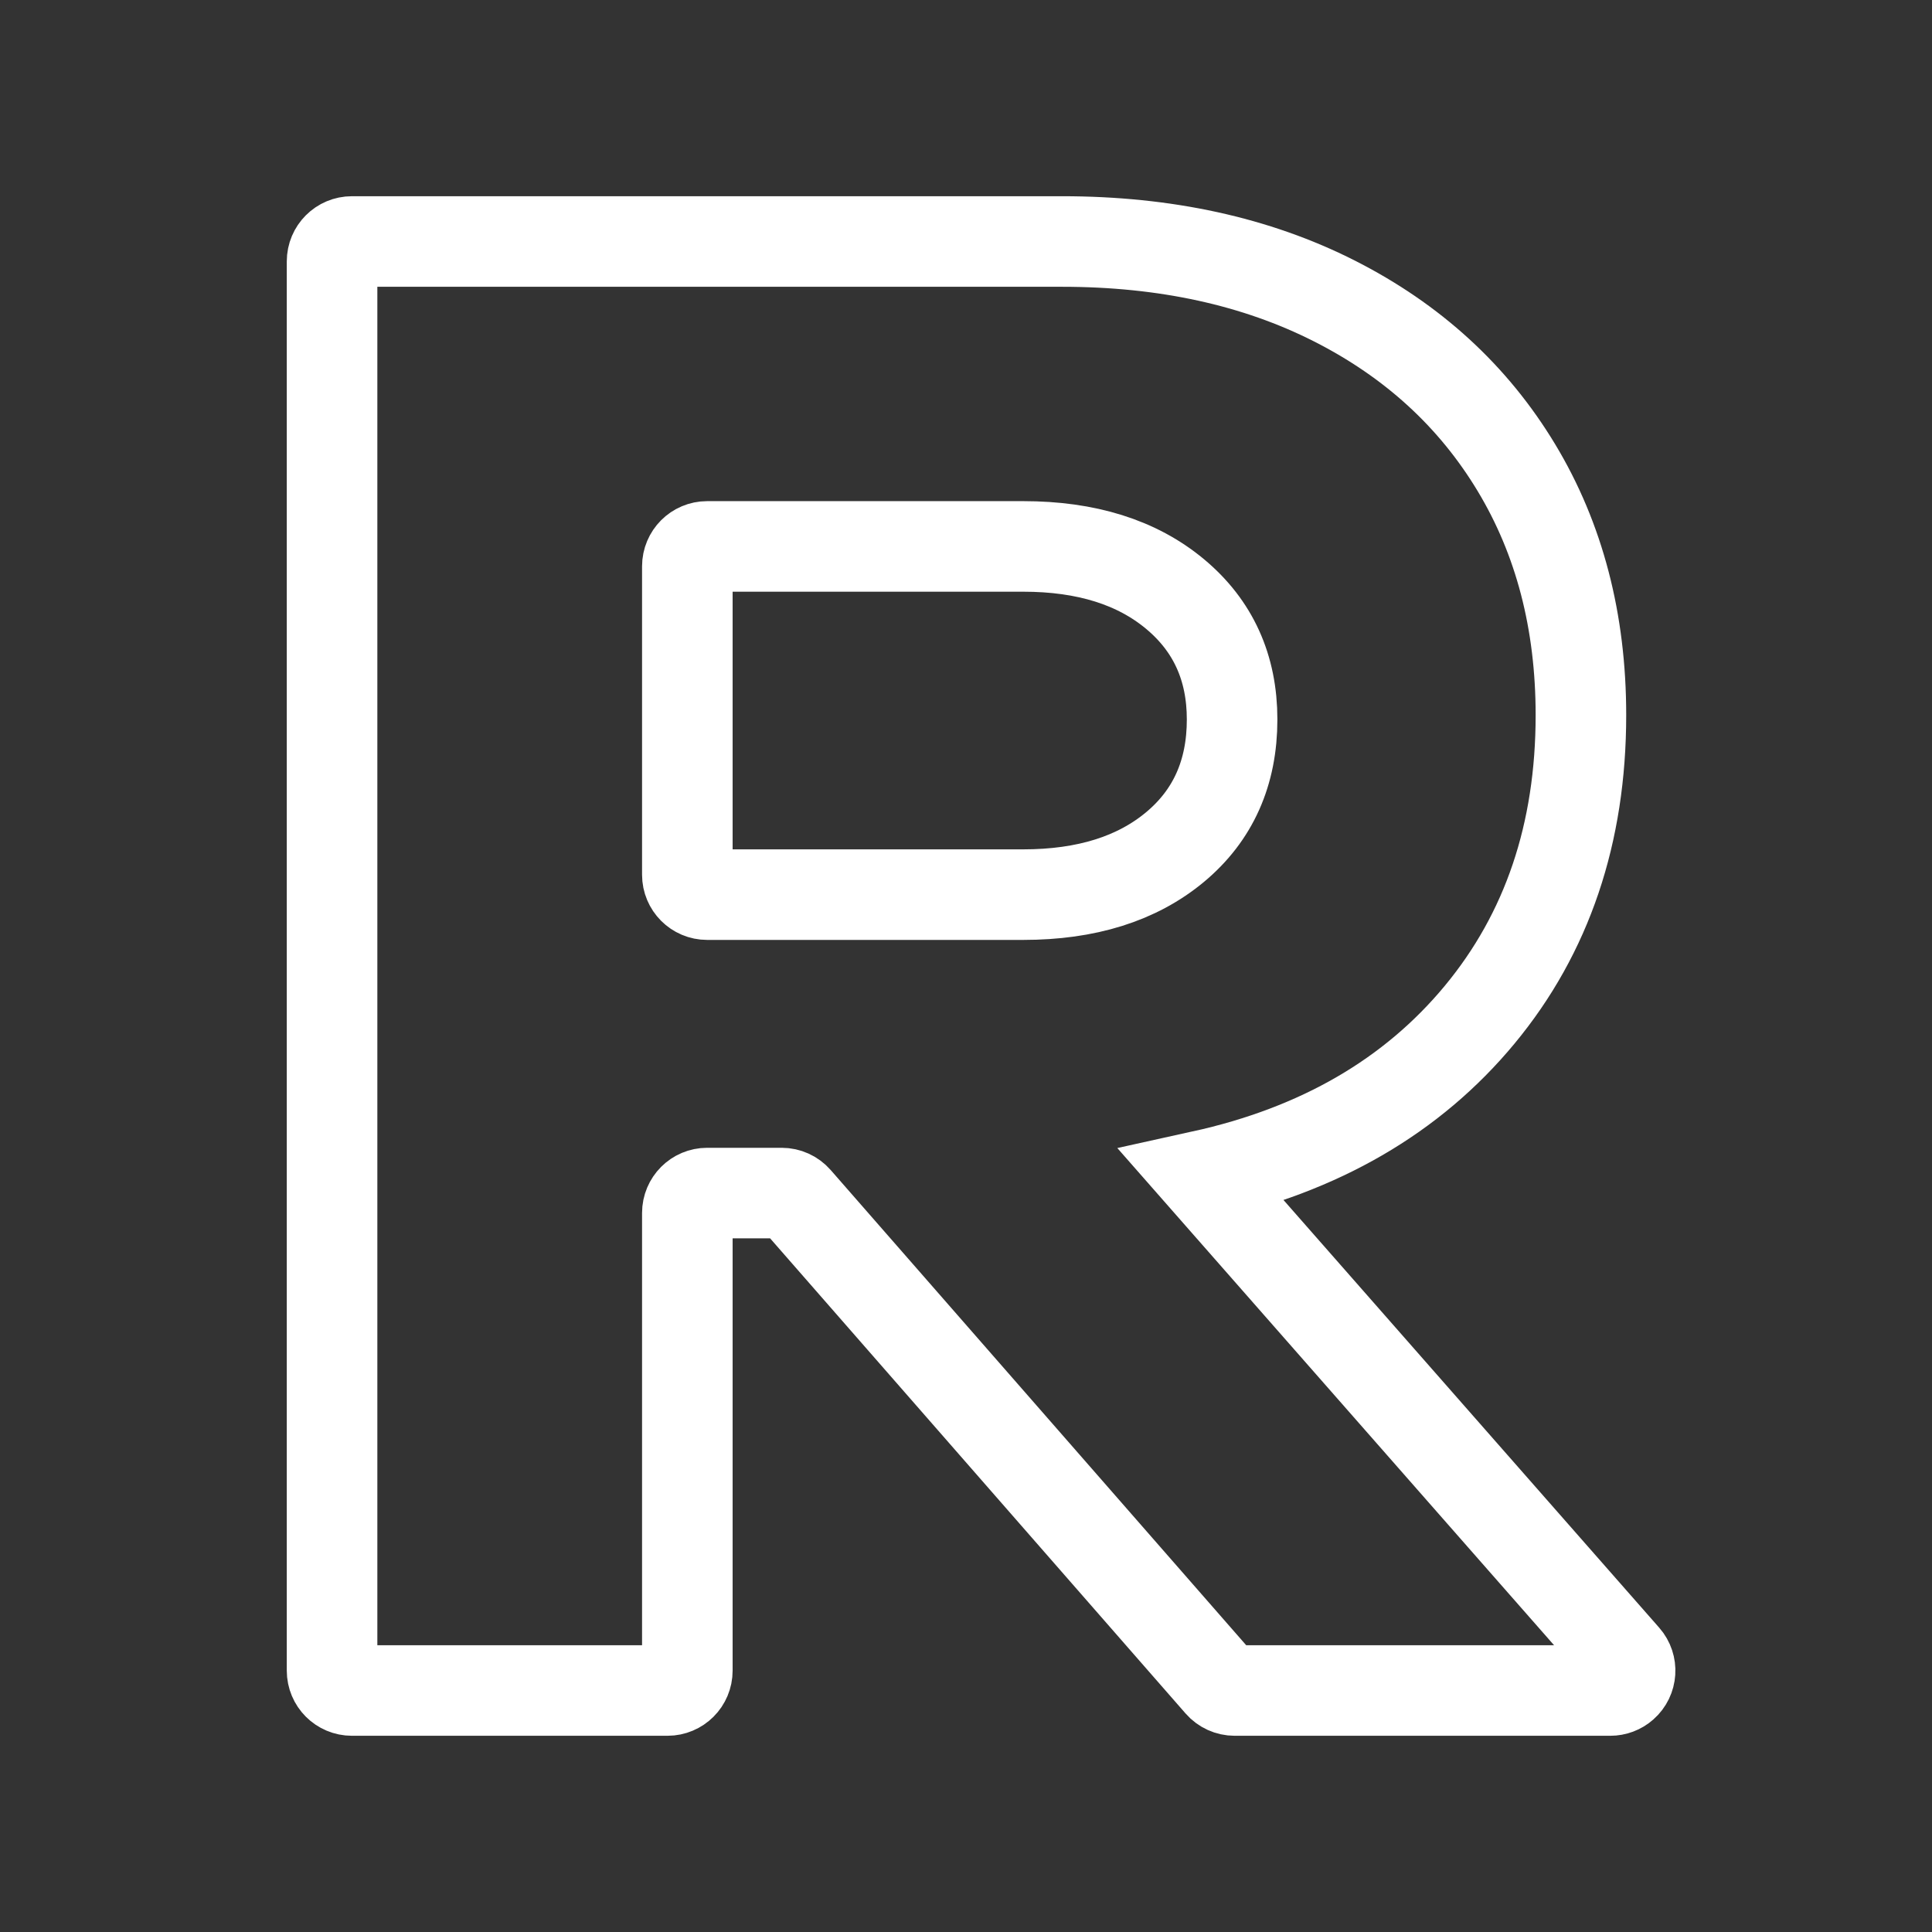 <?xml version="1.0" encoding="UTF-8"?>
<svg width="64px" height="64px" viewBox="0 0 64 64" version="1.1" xmlns="http://www.w3.org/2000/svg" xmlns:xlink="http://www.w3.org/1999/xlink">
    <rect x="0" y="0" width="64" height="64" fill="#333333" stroke="none"/>
    <title>favicon</title>
    <g id="favicon" stroke="none" stroke-width="1" fill="none" fill-rule="evenodd">
        <g id="R" transform="translate(11, 8)" fill-rule="nonzero" stroke="#FFFFFF" stroke-width="3">
            <path d="M14.894,31.522 L12.426,31.522 C12.063,31.522 11.769,31.817 11.769,32.18 L11.769,47.342 C11.769,47.706 11.475,48 11.111,48 L0.658,48 C0.294,48 1.55494878e-16,47.706 0,47.342 L0,0.658 C-1.55494878e-16,0.294 0.294,-9.32491859e-16 0.658,0 L24.18,0 L24.18,0 C27.604,0 30.611,0.657 33.203,1.97 C35.794,3.284 37.803,5.122 39.23,7.487 C40.656,9.851 41.37,12.585 41.37,15.69 C41.37,19.606 40.252,22.913 38.017,25.612 C35.782,28.31 32.715,30.09 28.816,30.949 L42.836,46.909 C43.076,47.181 43.049,47.597 42.776,47.836 C42.656,47.942 42.502,48 42.342,48 L29.899,48 C29.71,48 29.529,47.918 29.404,47.775 L15.389,31.747 C15.264,31.604 15.084,31.522 14.894,31.522 Z M22.896,21.636 C24.988,21.636 26.664,21.11 27.925,20.06 C29.185,19.009 29.815,17.6 29.815,15.833 C29.815,14.113 29.185,12.728 27.925,11.678 C26.664,10.627 24.988,10.101 22.896,10.101 L12.426,10.101 C12.063,10.101 11.769,10.396 11.769,10.759 L11.769,20.978 C11.769,21.341 12.063,21.636 12.426,21.636 L22.896,21.636 L22.896,21.636 Z" id="Shape"></path>
        </g>
    </g>
</svg>